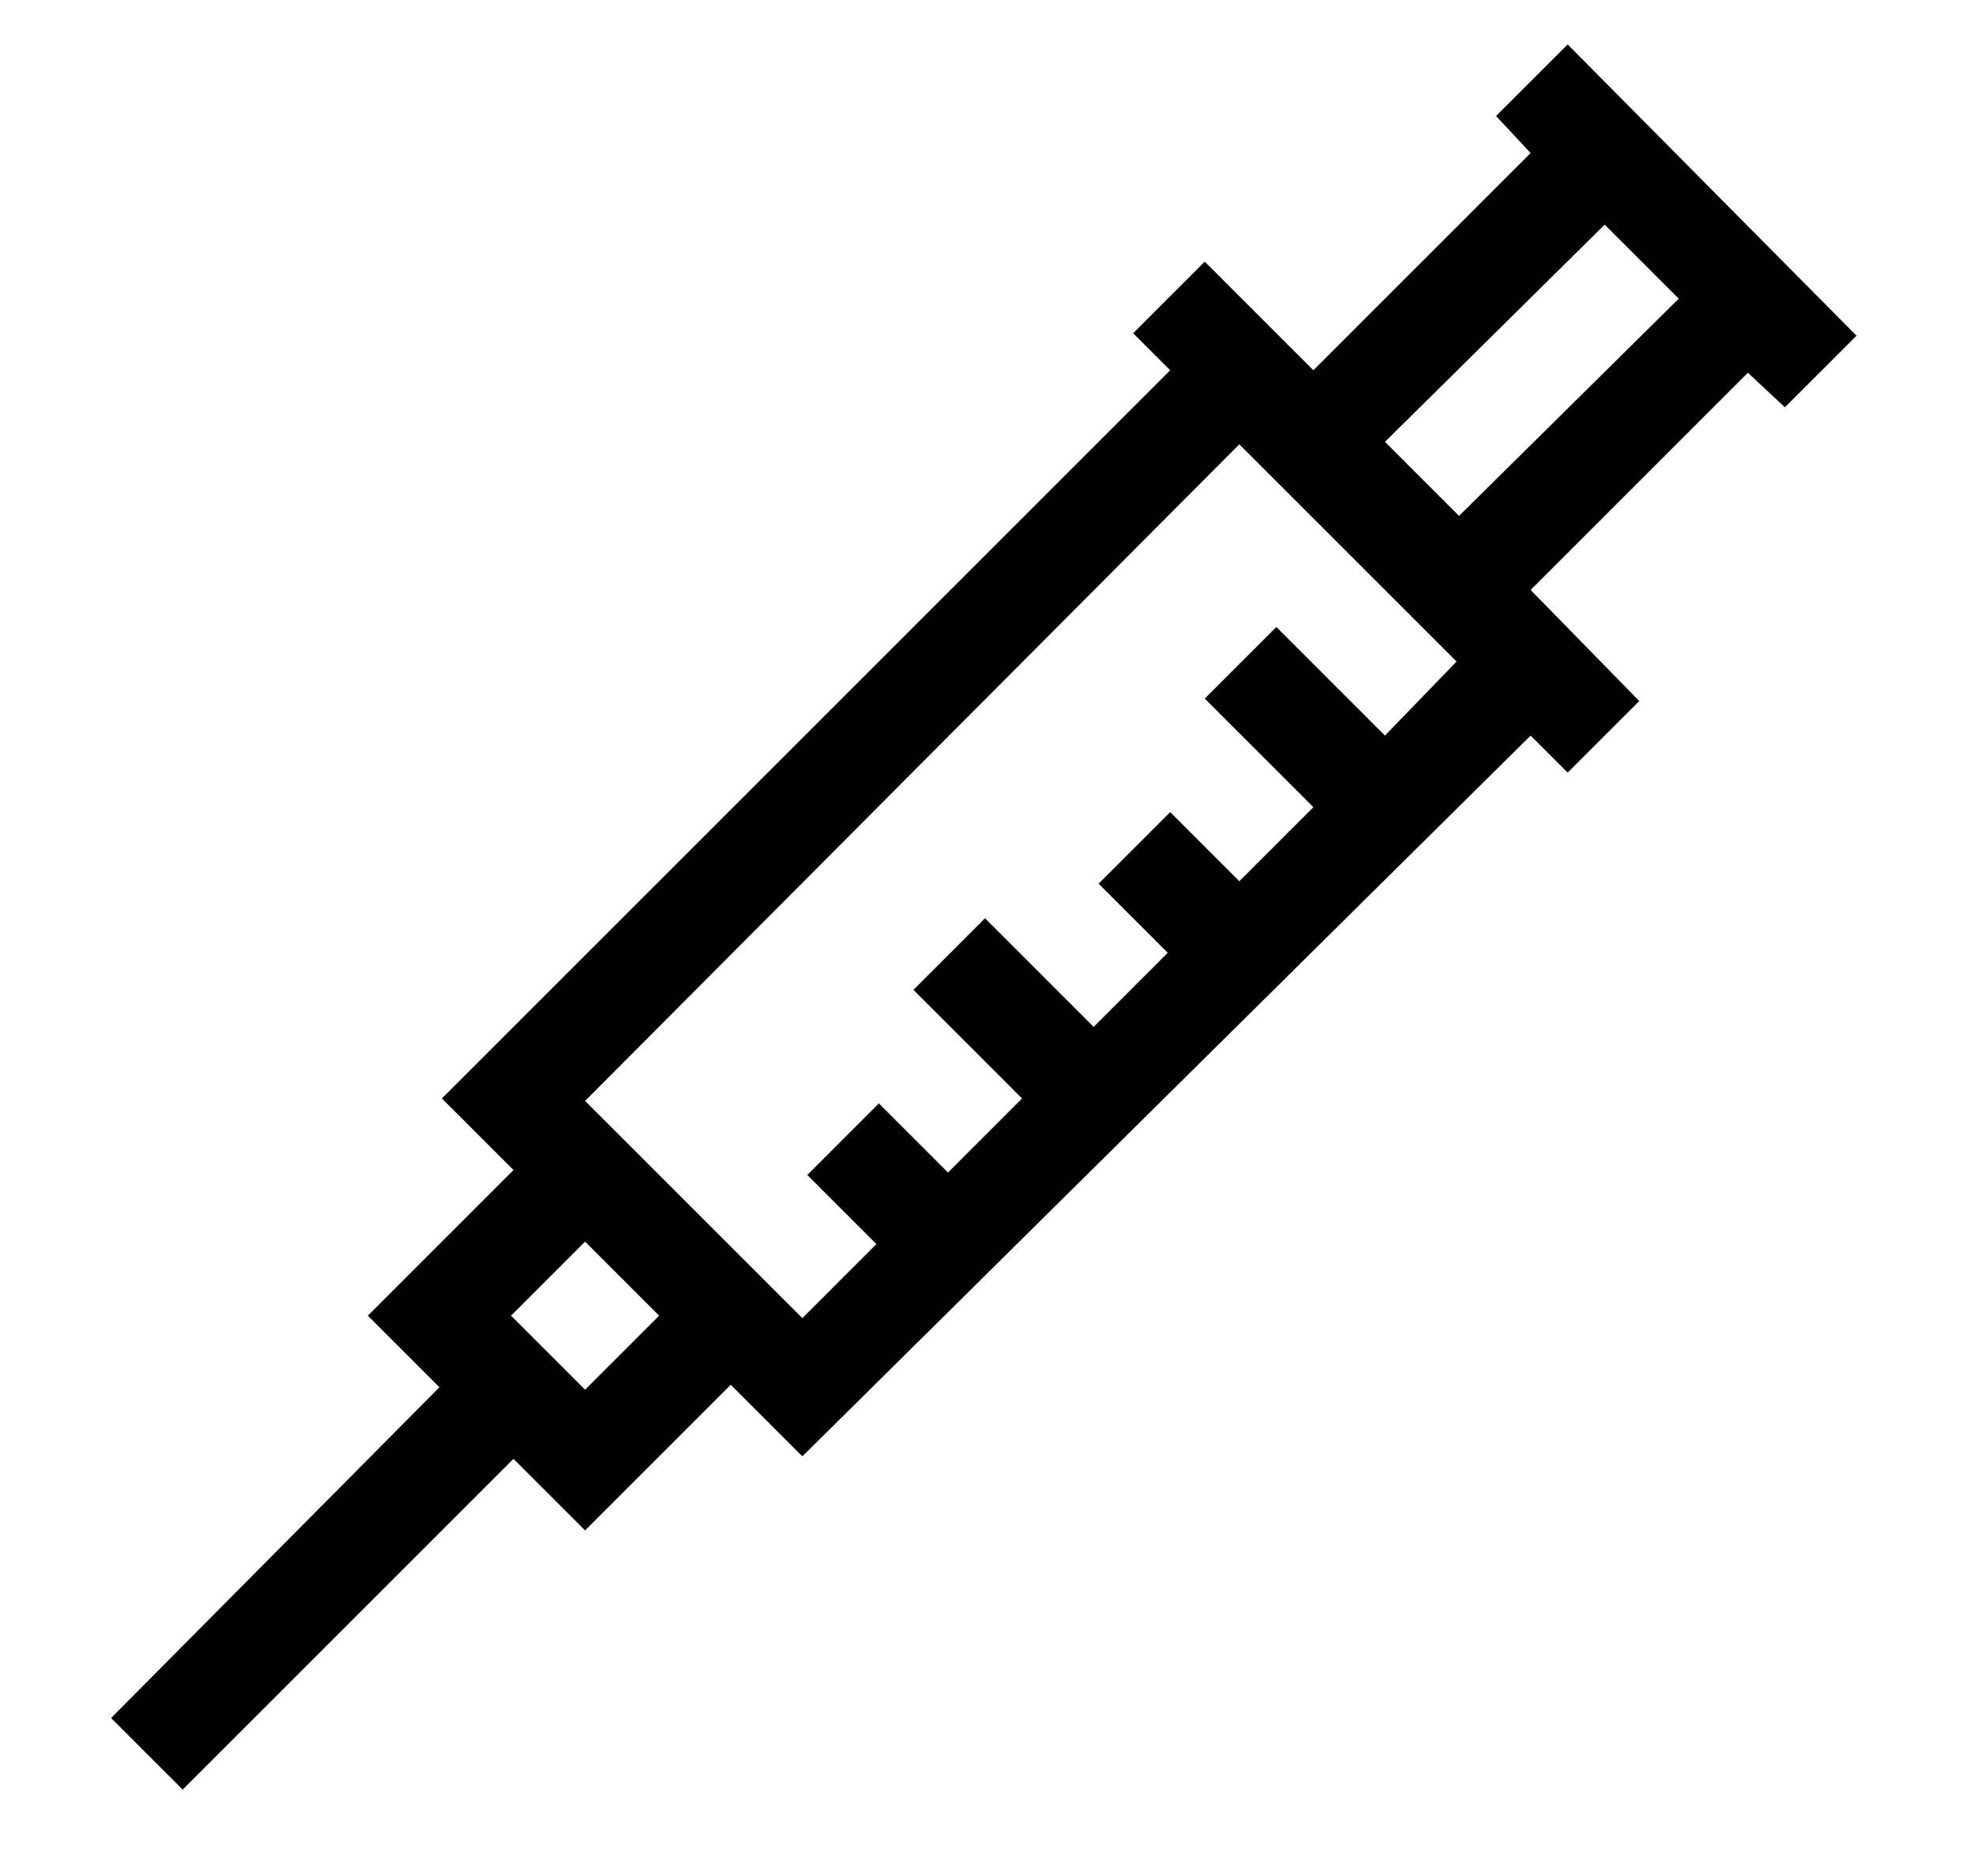 <svg xmlns="http://www.w3.org/2000/svg" viewBox="0 0 80 76" style="enable-background:new 0 0 80 76" xml:space="preserve"><path d="m72.3 16.5 2.9-2.9L63.5 1.8l-2.9 2.9L62 6.2 53.2 15l-4.4-4.4-2.9 2.9 1.5 1.5-29.5 29.5 2.9 2.9-5.9 5.9 2.9 2.9L4.5 69.6l2.9 2.9 13.4-13.4 2.9 2.9 5.9-5.9 2.9 2.9L62 29.8l1.5 1.5 2.9-2.9-4.4-4.5 8.8-8.8 1.5 1.4zM26.7 53.3l-3 3-3-3 3-3 3 3zm29.4-23.5-4.4-4.4-2.9 2.9 4.4 4.4-3 3-2.8-2.8-2.9 2.9 2.8 2.8-3 3-4.4-4.4-2.9 2.9 4.4 4.4-3 3-2.8-2.8-2.9 2.9 2.8 2.8-3 3-8.8-8.8L50.2 18l8.8 8.8-2.9 3zm3-8.9-3-3L65 9.1l3 3-8.9 8.8z"/></svg>